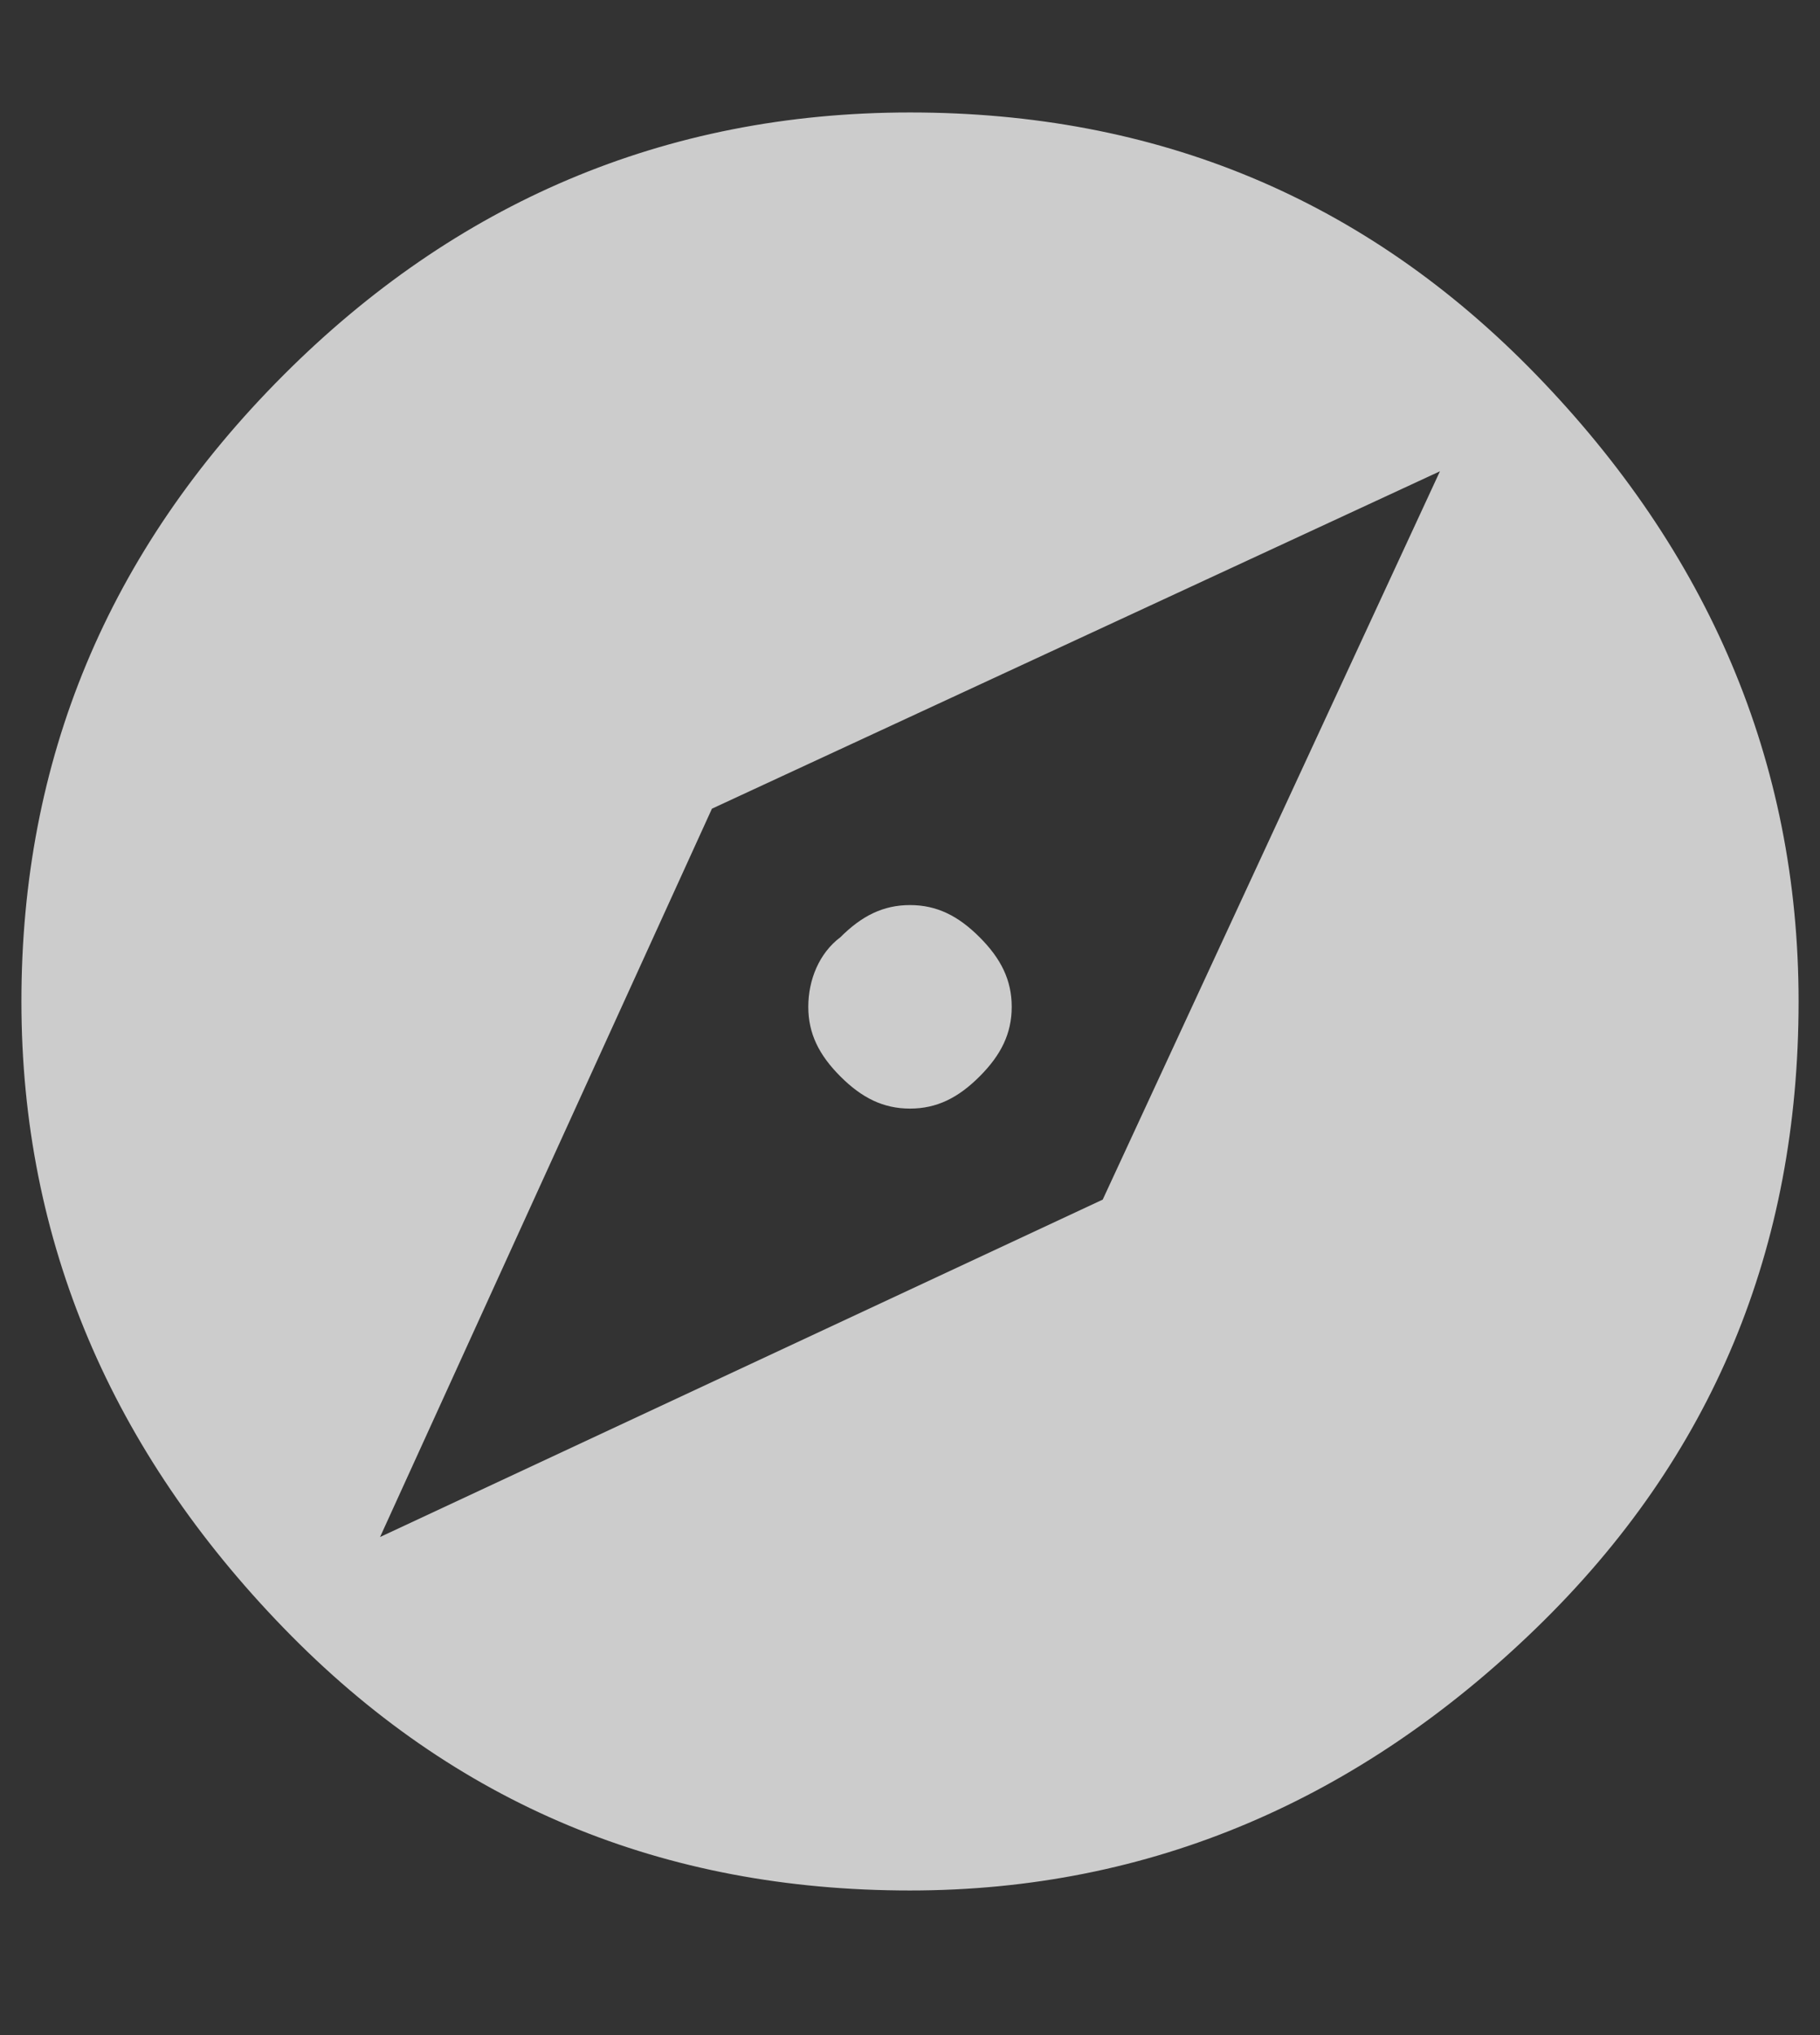 <?xml version="1.0" encoding="utf-8"?>
<!-- Generator: Adobe Illustrator 25.1.0, SVG Export Plug-In . SVG Version: 6.00 Build 0)  -->
<svg version="1.1" id="Layer_1" xmlns="http://www.w3.org/2000/svg" xmlns:xlink="http://www.w3.org/1999/xlink" x="0px" y="0px"
	 viewBox="0 0 34 38" style="enable-background:new 0 0 34 38;" xml:space="preserve">
<rect x="0" y="0" width="34" height="38" fill="#333333" stroke="none"/>
<style type="text/css">
	.st0{opacity:0.75;enable-background:new    ;}
	.st1{fill:#FFFFFF;}
</style>
<g class="st0">
	<path class="st1" d="M5.3,7C8.5,3.8,12.4,2.1,17,2.1S25.5,3.7,28.7,7s4.9,7.2,4.9,11.7c0,4.6-1.6,8.5-4.9,11.7s-7.2,4.9-11.7,4.9
		c-4.6,0-8.5-1.6-11.7-4.9s-4.9-7.2-4.9-11.7C0.4,14.2,2,10.3,5.3,7z M20.6,22.4l6.3-13.6l-13.6,6.3L7.1,28.7L20.6,22.4z M15.7,17.5
		c0.4-0.4,0.8-0.6,1.3-0.6s0.9,0.2,1.3,0.6s0.6,0.8,0.6,1.3s-0.2,0.9-0.6,1.3s-0.8,0.6-1.3,0.6s-0.9-0.2-1.3-0.6s-0.6-0.8-0.6-1.3
		C15.1,18.3,15.3,17.8,15.7,17.5z"/>
</g>
</svg>
